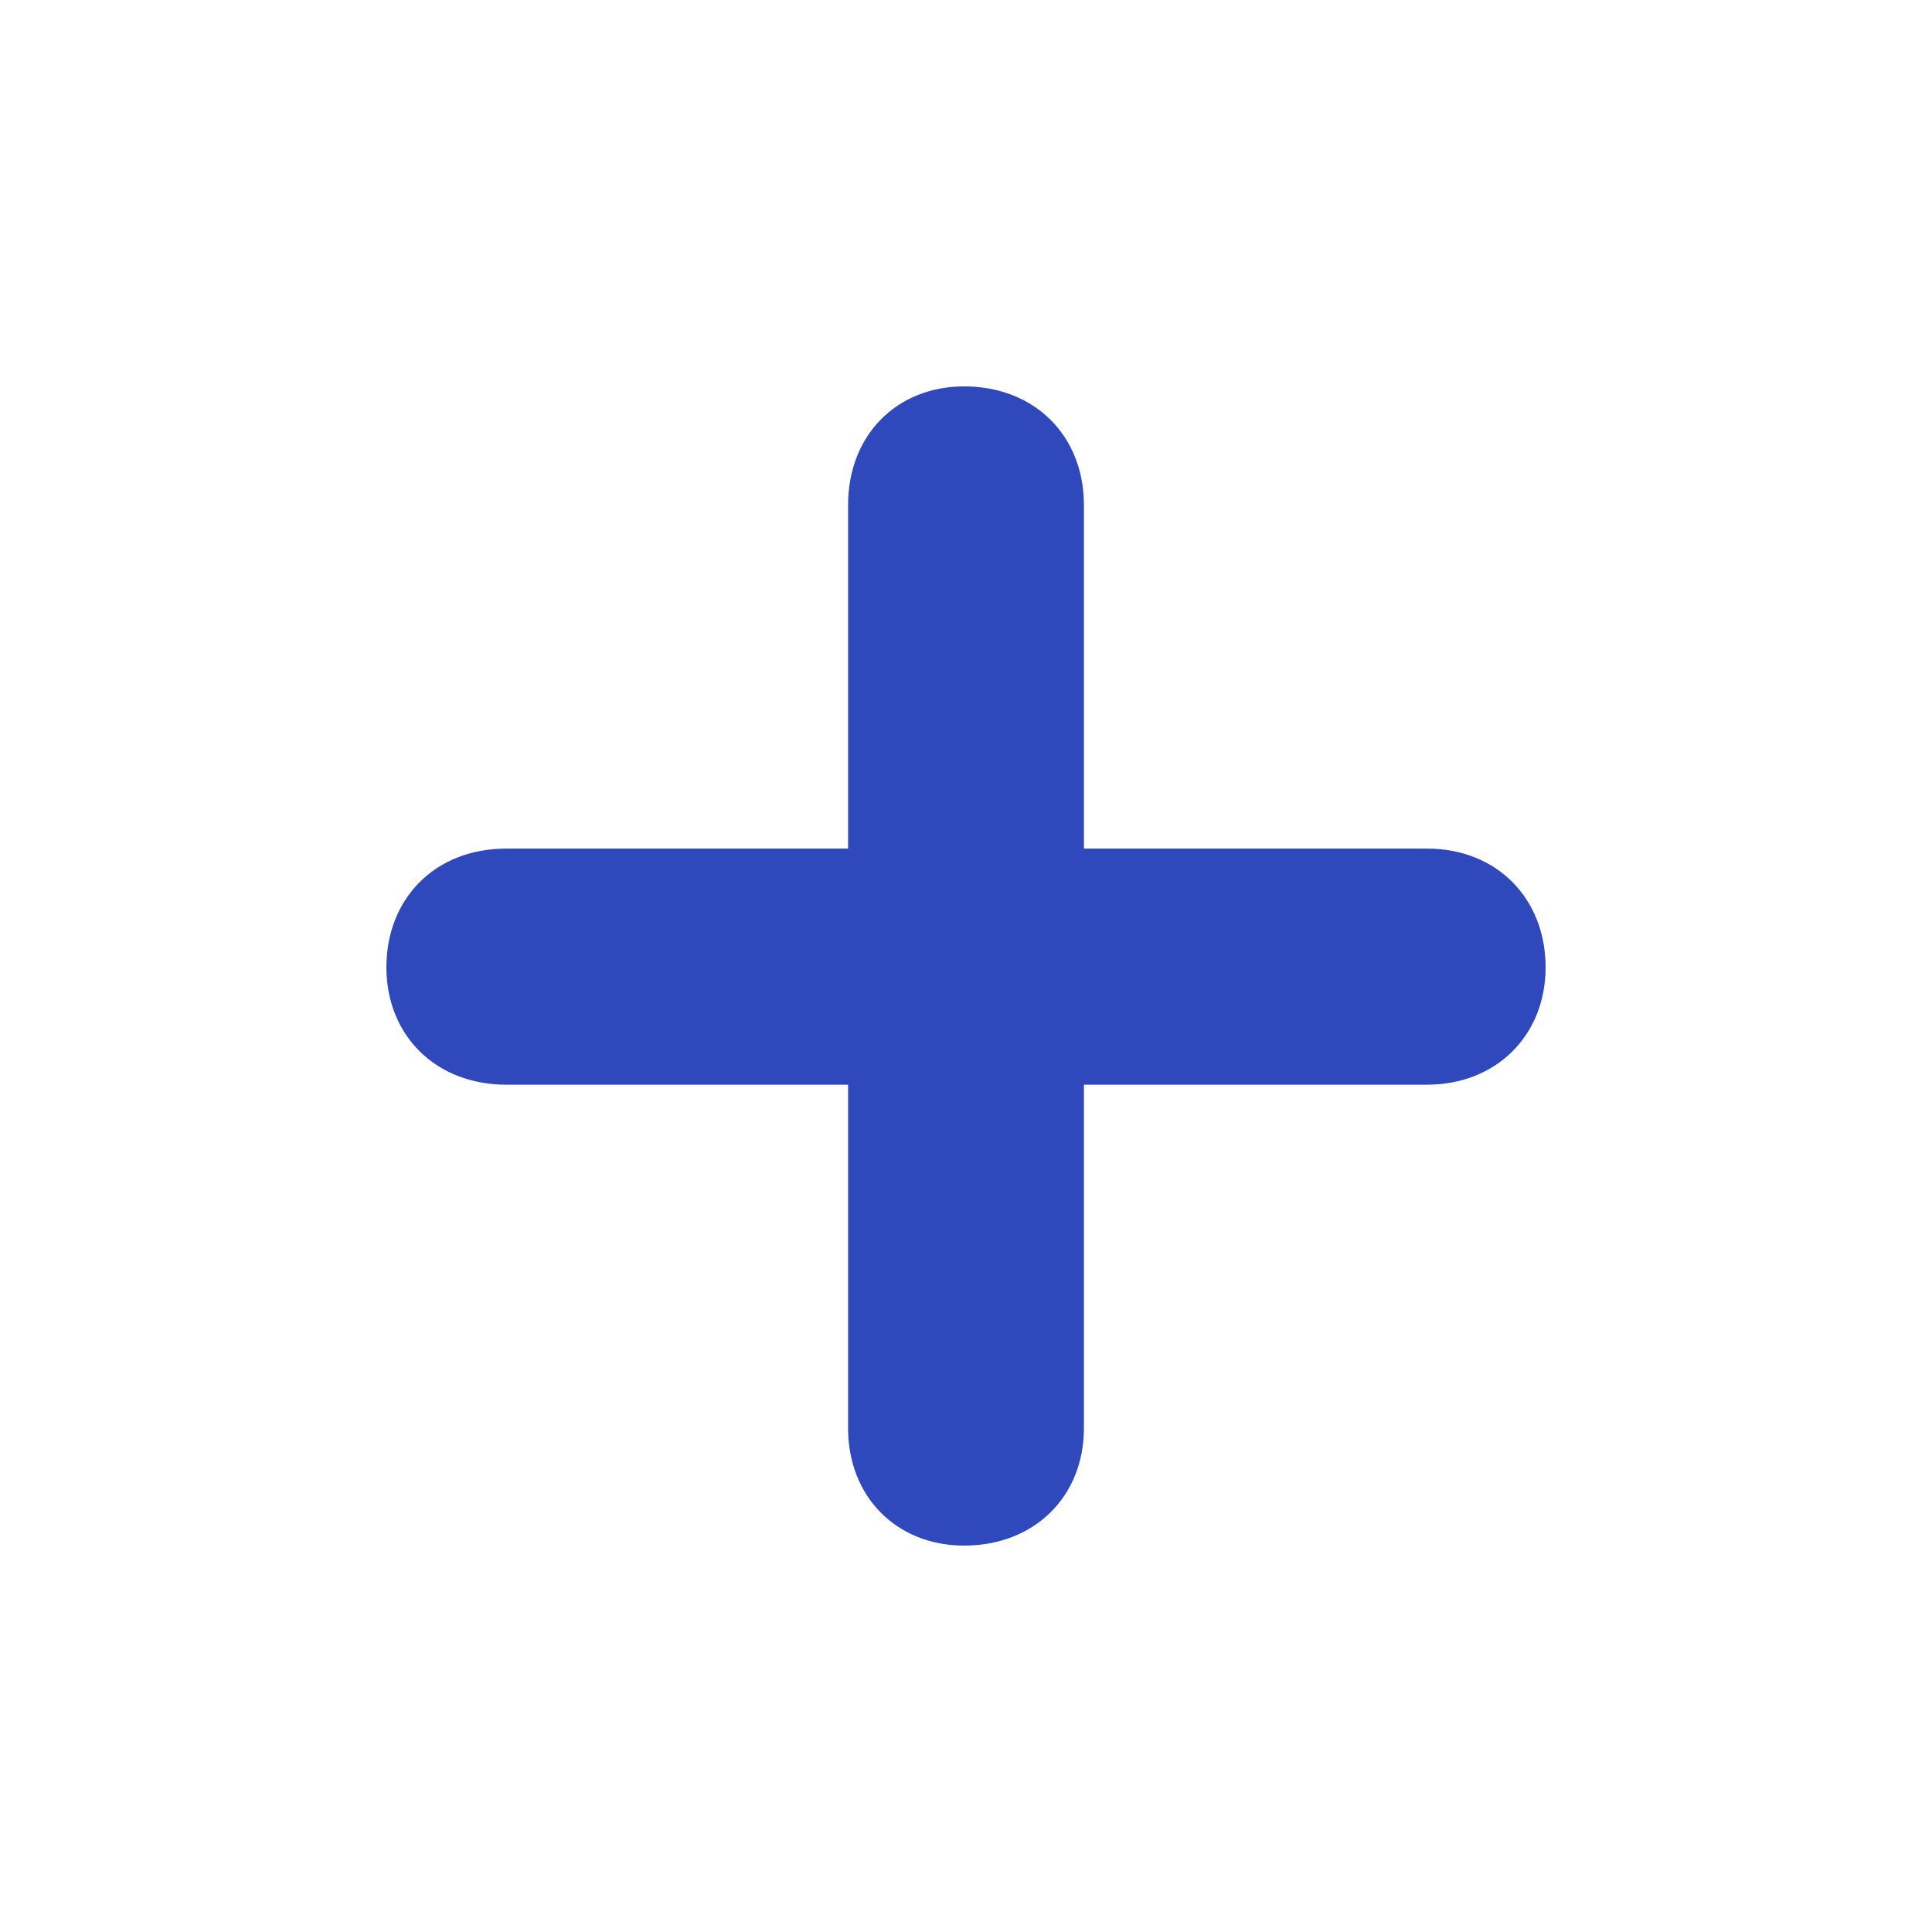 <svg width="30" height="30" viewBox="0 0 30 30" fill="none" xmlns="http://www.w3.org/2000/svg">
<path d="M7.86 16.843H13.169V22.177C13.169 23.244 13.925 24 14.971 24C16.056 24 16.831 23.244 16.831 22.177V16.843H22.159C23.225 16.843 24 16.086 24 15.019C24 13.953 23.244 13.177 22.159 13.177H16.831V7.843C16.831 6.756 16.056 6 14.971 6C13.925 6 13.169 6.756 13.169 7.843V13.177H7.86C6.756 13.177 6 13.953 6 15.019C6 16.086 6.775 16.843 7.86 16.843Z" fill="#2F48BB"/>
</svg>
